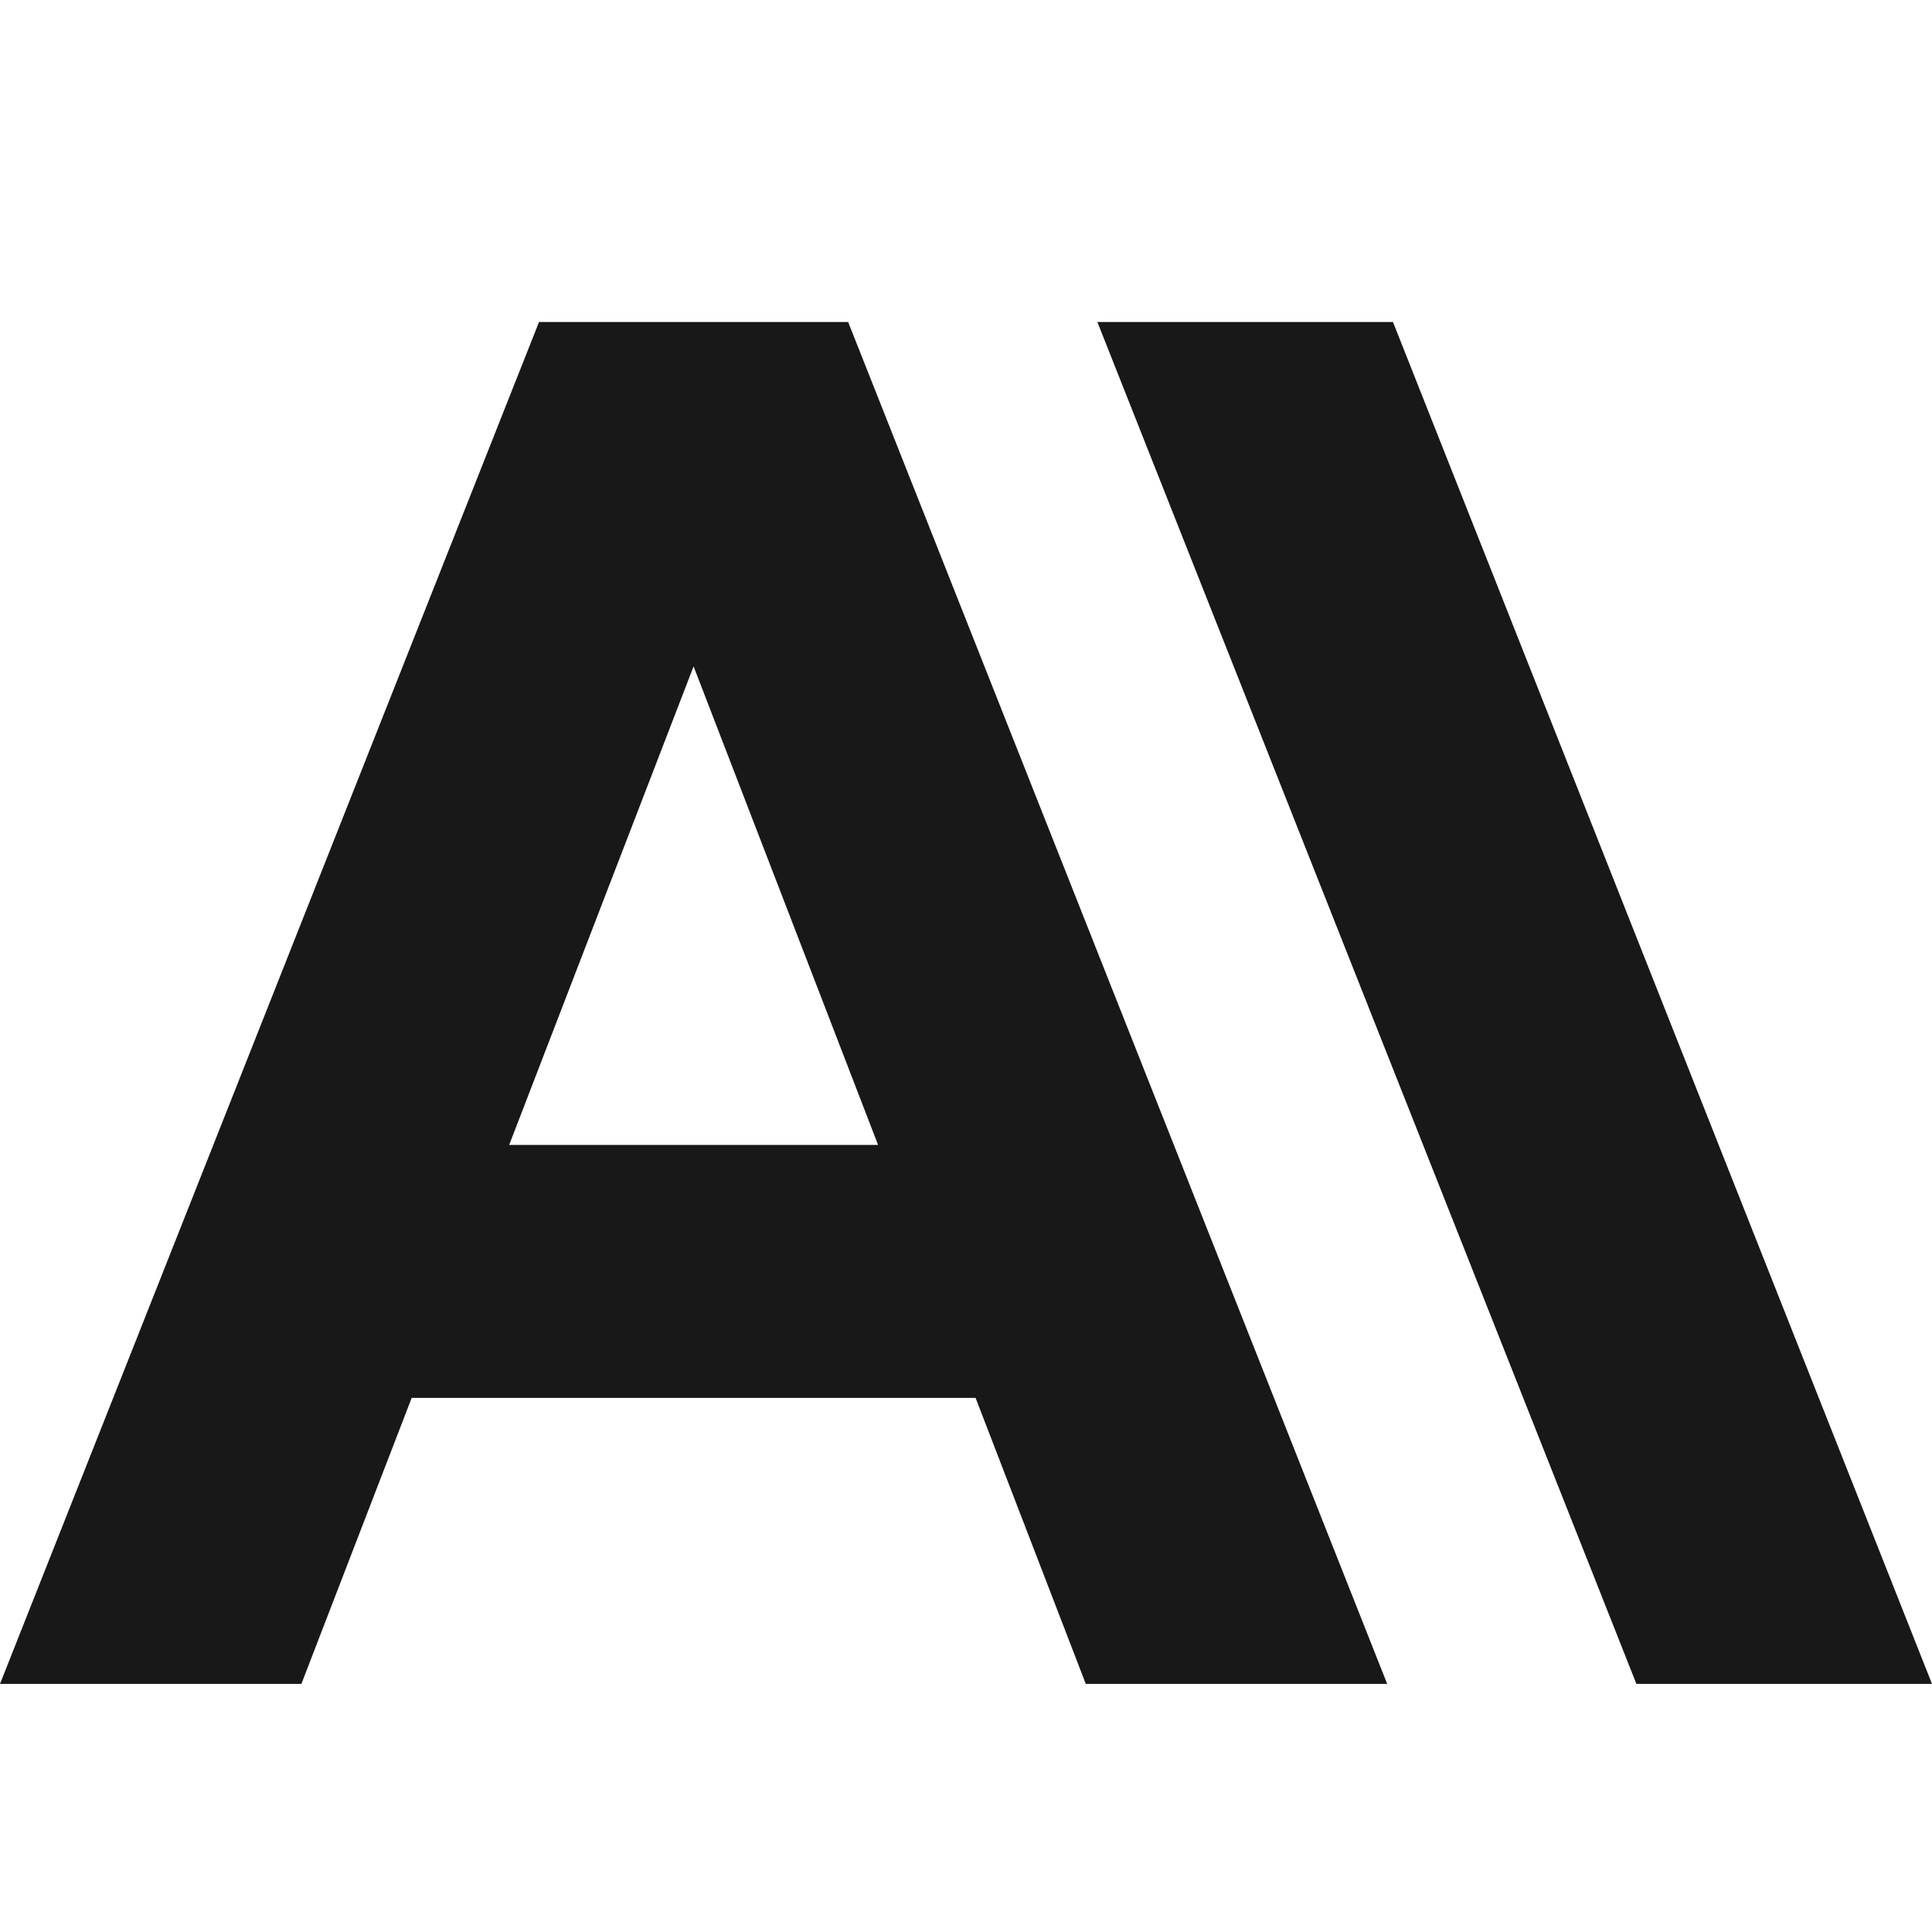 <svg width="24" height="24" viewBox="0 0 24 24" fill="none" xmlns="http://www.w3.org/2000/svg">
<path d="M17.304 4H13.632L20.328 20.918H24L17.304 4ZM6.696 4L0 20.918H3.744L5.114 17.365H12.119L13.488 20.918H17.232L10.536 4H6.696ZM6.325 14.223L8.616 8.278L10.908 14.223H6.325Z" fill="#181818"/>
</svg>
